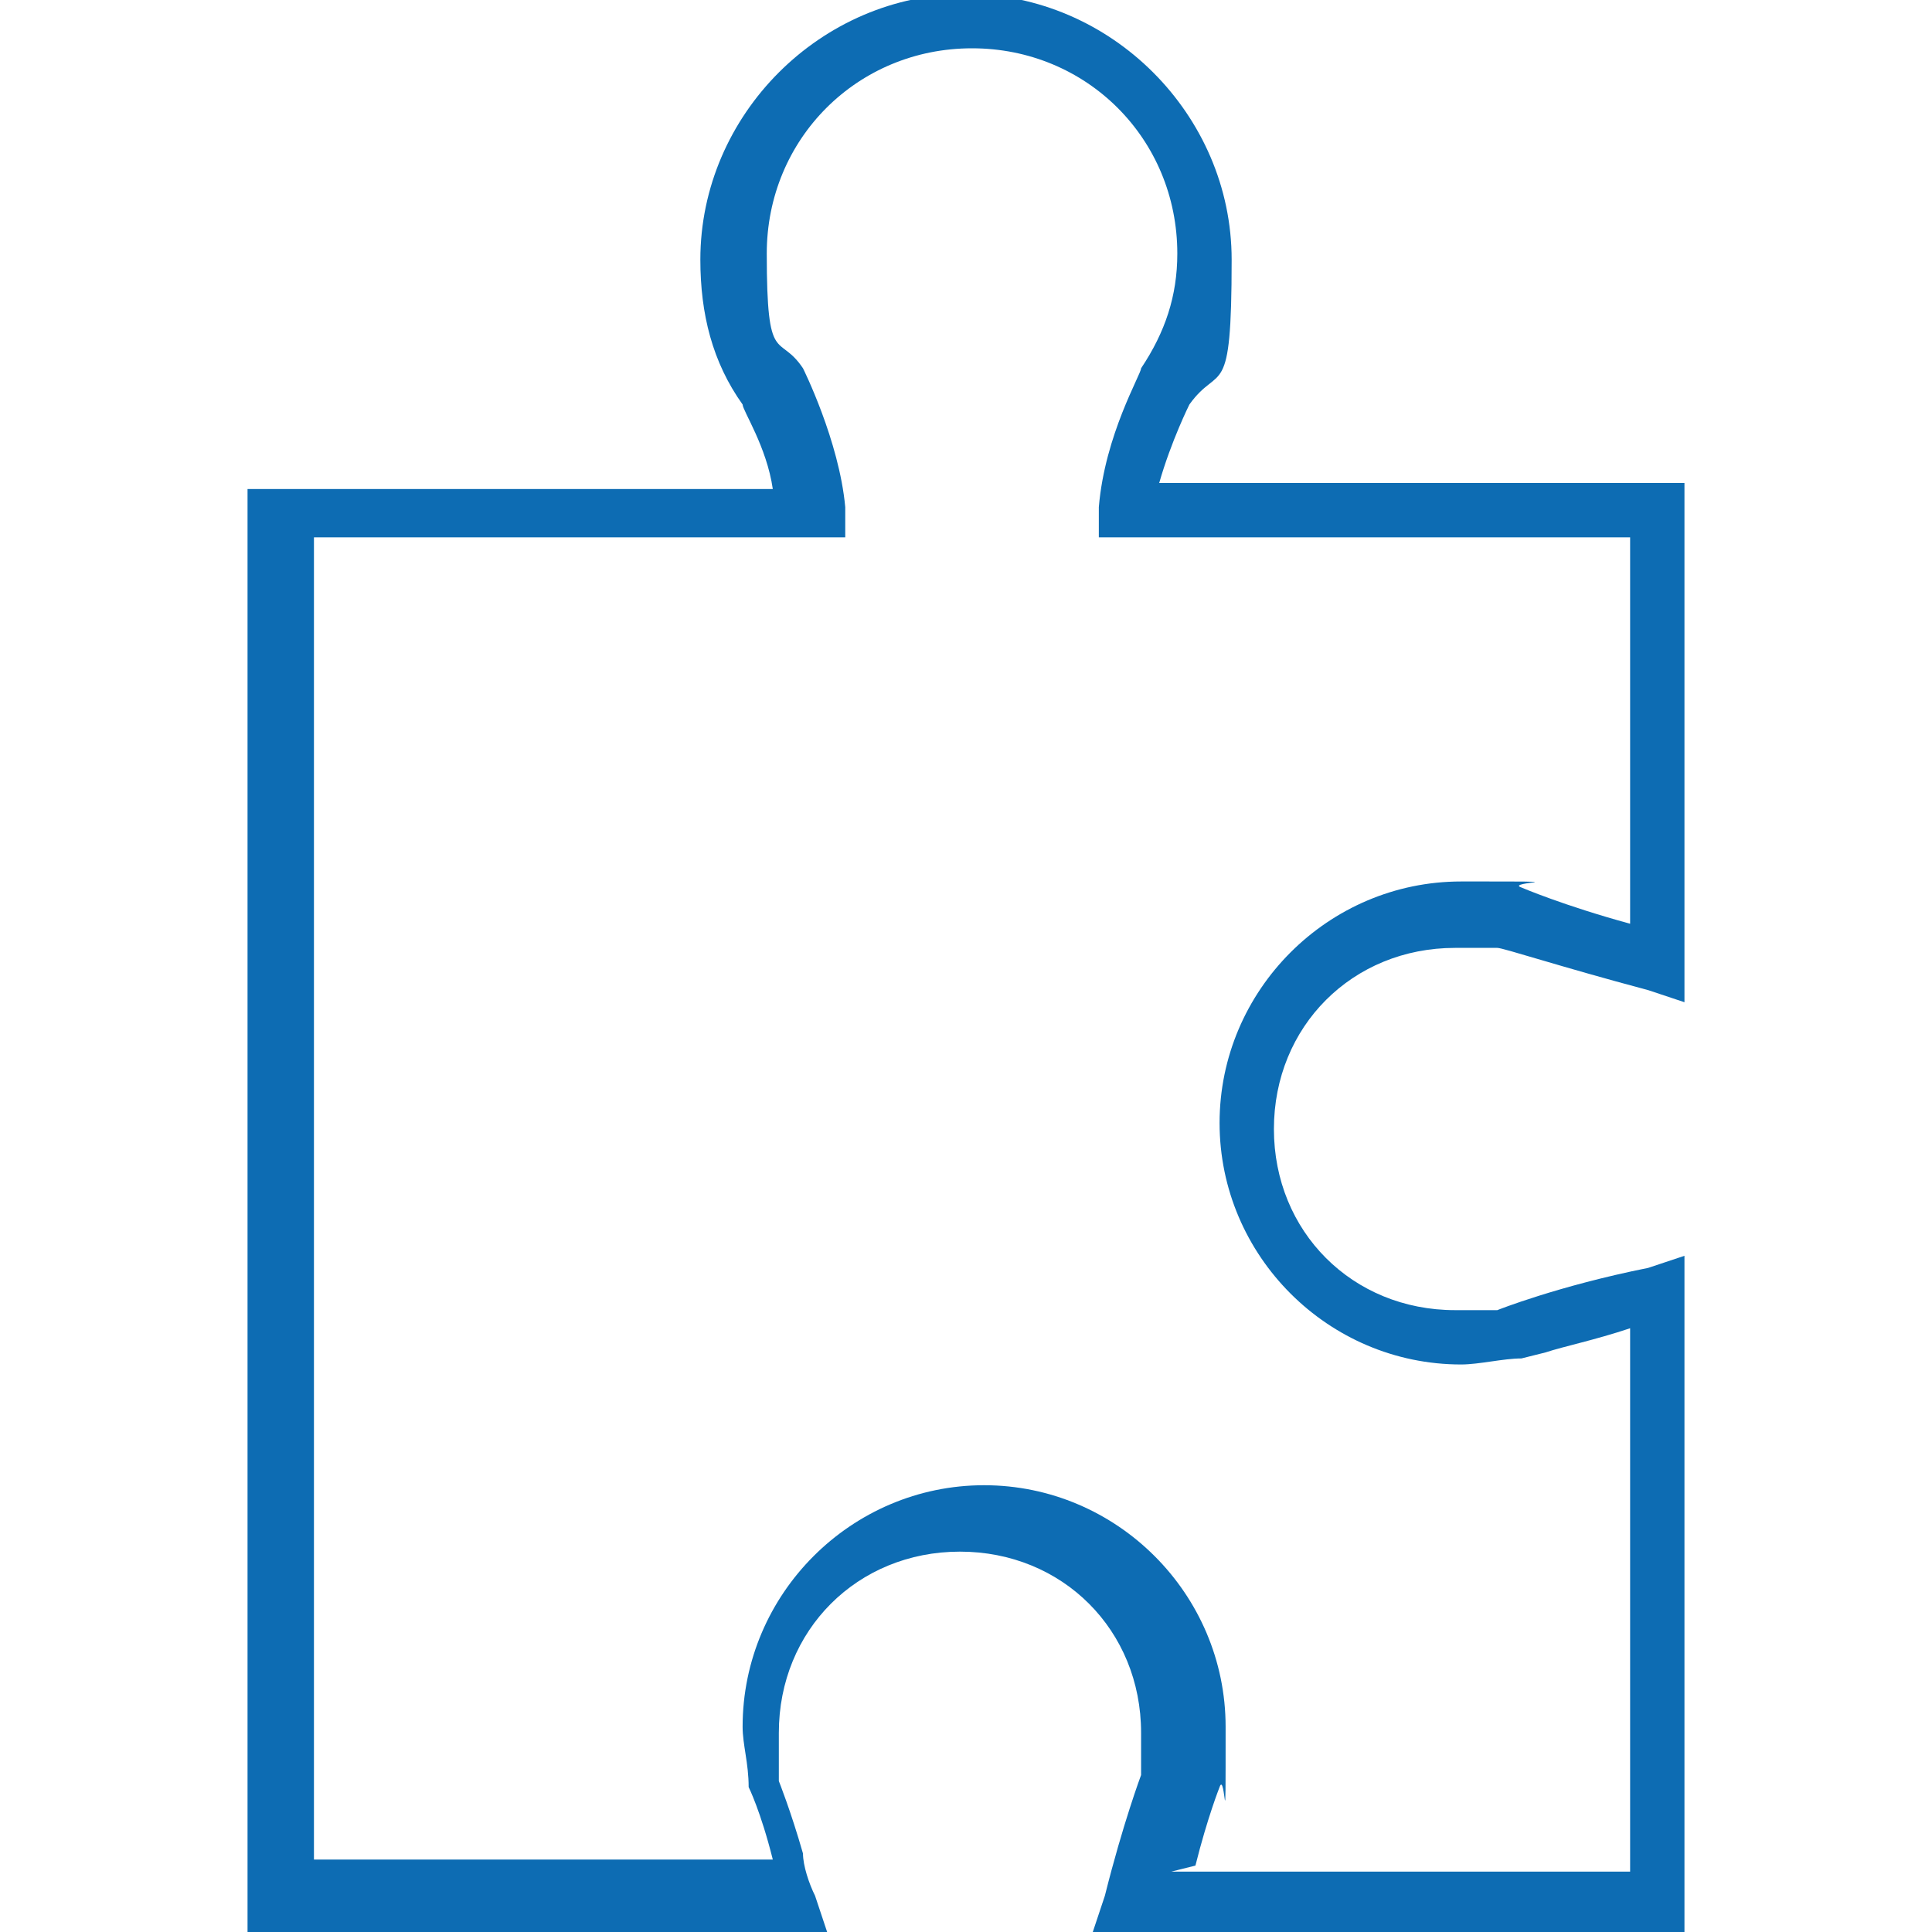 <svg xmlns="http://www.w3.org/2000/svg" viewBox="0 0 32 32"><defs><style>      .cls-1 {        fill: #0d6cb3;      }    </style></defs><g><g id="Livello_1"><path class="cls-1" d="M19.4,31h7.6v-9c-.6.2-1.1.3-1.4.4h0s-.4.1-.4.1c-.3,0-.7.1-1,.1-2.2,0-4-1.8-4-4s1.8-4,4-4,.7,0,1,.1c0,0,.7.3,1.8.6v-6.4h-8.8v-.5c.1-1.2.7-2.2.7-2.3.4-.6.6-1.2.6-1.9,0-1.9-1.5-3.4-3.4-3.4s-3.4,1.5-3.4,3.4.2,1.3.6,1.9c0,0,.6,1.2.7,2.3v.5s-8.8,0-8.8,0v21.9h7.6s0,0,0,0c-.2-.8-.4-1.2-.4-1.2,0-.4-.1-.7-.1-1,0-2.2,1.8-4,4-4s4,1.8,4,4,0,.7-.1,1c0,0-.2.5-.4,1.3M27.9,32h-9.8l.2-.6c.3-1.2.6-2,.6-2,0-.2,0-.5,0-.7,0-1.7-1.3-3-3-3s-3,1.3-3,3,0,.5,0,.8c0,0,.2.5.4,1.2,0,.2.1.5.2.7l.2.6H4.1V8.1h8.7c-.1-.7-.5-1.3-.5-1.4-.5-.7-.7-1.5-.7-2.4,0-2.4,2-4.4,4.4-4.4s4.4,2,4.4,4.4-.2,1.7-.7,2.4c0,0-.3.6-.5,1.3h8.7v8.6l-.6-.2c-1.5-.4-2.4-.7-2.5-.7-.2,0-.5,0-.7,0-1.7,0-3,1.3-3,3s1.3,3,3,3,.5,0,.7,0h0s1-.4,2.5-.7l.6-.2v11.3Z"></path></g></g></svg>